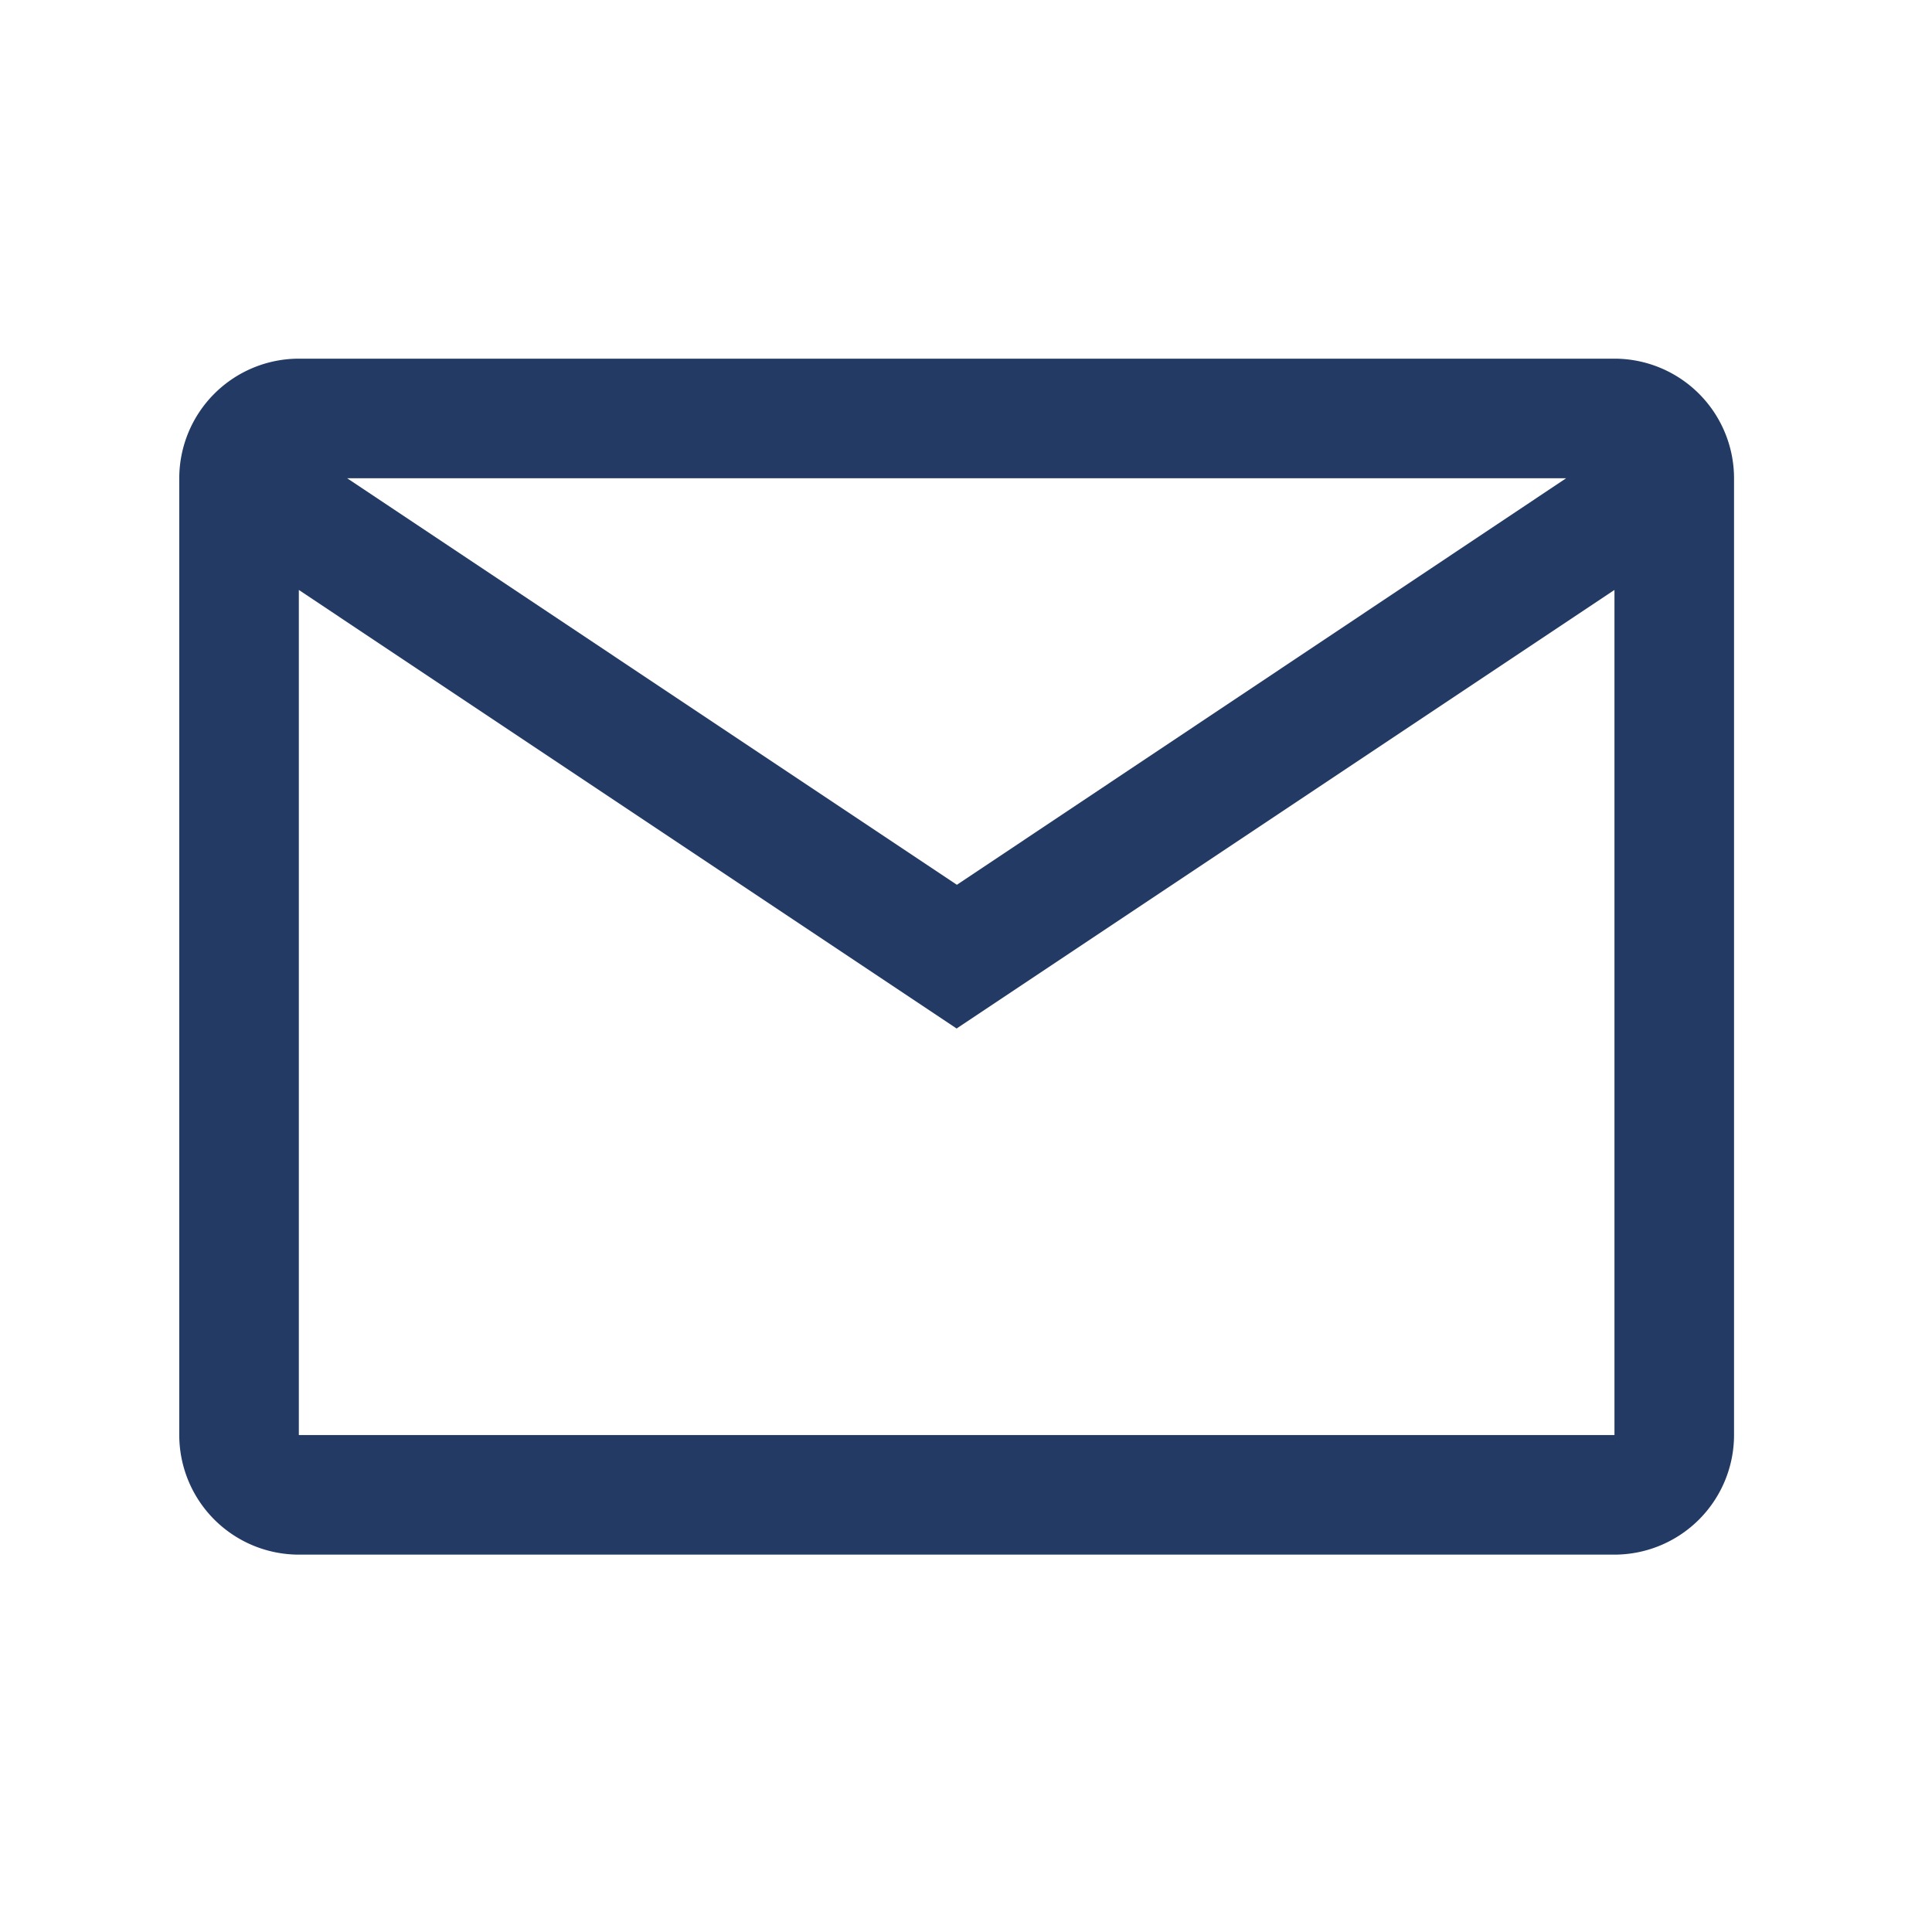 <svg xmlns="http://www.w3.org/2000/svg" id="footer_mail-1" data-name="footer mail-1" width="28" height="28" viewBox="0 0 28 28"><g id="mail-1" opacity="0.9"><rect id="mail-1_Background_" data-name="mail-1 (Background)" width="28" height="28" fill="none"></rect><rect id="&#x77E9;&#x5F62;" width="28" height="28" fill="#0b2653" opacity="0"></rect><g id="mail"><rect id="mail_Background_" data-name="mail (Background)" width="28" height="28" fill="none"></rect><path id="mail-2" data-name="mail" d="M20.8,17.333H1.733A1.735,1.735,0,0,1,0,15.6V1.733A1.735,1.735,0,0,1,1.733,0H20.8a1.735,1.735,0,0,1,1.733,1.733V15.6A1.735,1.735,0,0,1,20.8,17.333ZM1.733,3.352V15.6H20.8V3.352L11.266,9.708Zm.7-1.619,8.837,5.892L20.1,1.733Z" transform="translate(2.598 5.198)" fill="#0b2653"></path></g></g></svg>